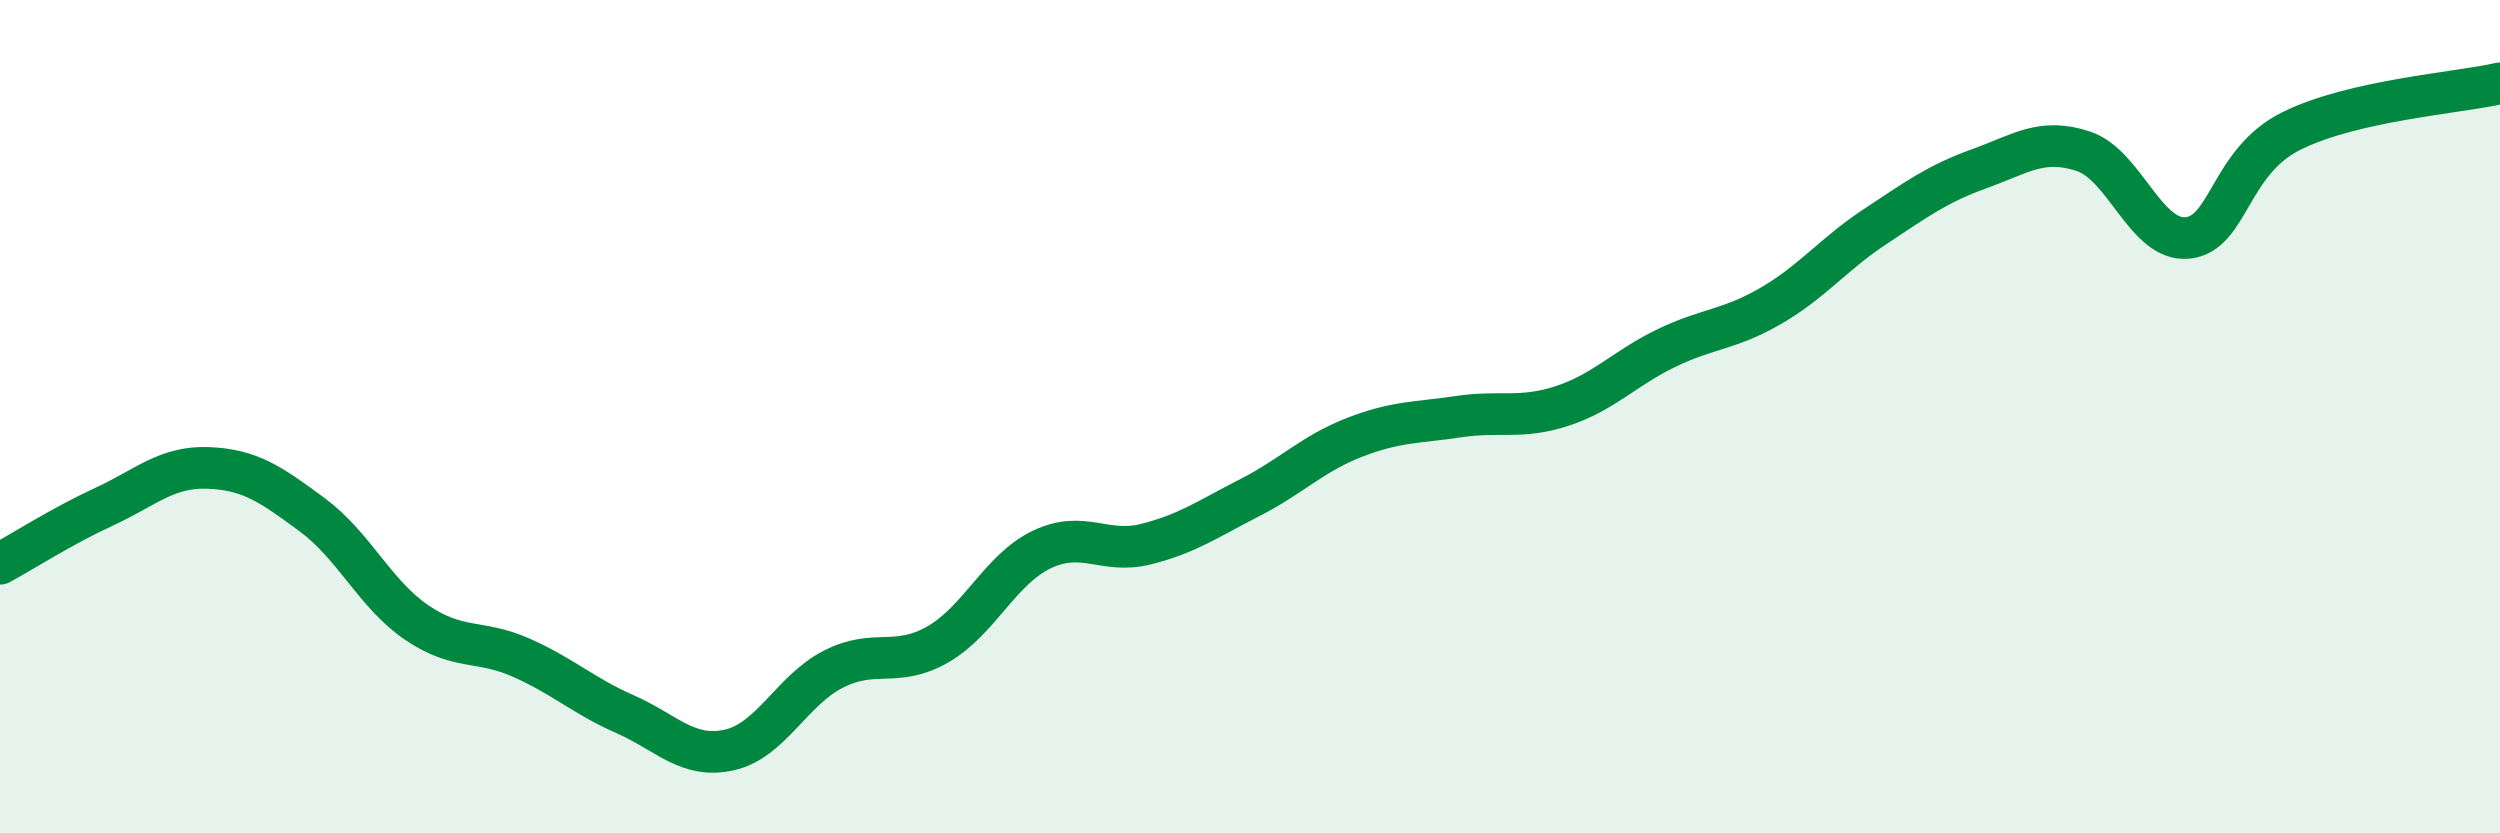 
    <svg width="60" height="20" viewBox="0 0 60 20" xmlns="http://www.w3.org/2000/svg">
      <path
        d="M 0,13.53 C 0.5,13.26 1.5,12.62 2.5,12.16 C 3.5,11.7 4,11.19 5,11.23 C 6,11.27 6.5,11.62 7.5,12.36 C 8.5,13.1 9,14.26 10,14.94 C 11,15.62 11.5,15.34 12.5,15.78 C 13.5,16.22 14,16.7 15,17.14 C 16,17.58 16.5,18.22 17.5,18 C 18.5,17.78 19,16.57 20,16.06 C 21,15.55 21.5,16.04 22.5,15.47 C 23.5,14.9 24,13.67 25,13.19 C 26,12.71 26.5,13.31 27.5,13.06 C 28.5,12.81 29,12.45 30,11.94 C 31,11.43 31.5,10.89 32.5,10.5 C 33.5,10.11 34,10.15 35,10 C 36,9.85 36.5,10.07 37.5,9.74 C 38.5,9.41 39,8.83 40,8.35 C 41,7.87 41.5,7.92 42.5,7.34 C 43.5,6.76 44,6.1 45,5.44 C 46,4.78 46.5,4.41 47.5,4.05 C 48.5,3.69 49,3.3 50,3.63 C 51,3.96 51.5,5.81 52.5,5.71 C 53.5,5.61 53.5,3.88 55,3.14 C 56.5,2.4 59,2.23 60,2L60 20L0 20Z"
        fill="#008740"
        opacity="0.1"
        stroke-linecap="round"
        stroke-linejoin="round"
      />
      <path
        d="M 0,13.53 C 0.5,13.26 1.5,12.62 2.5,12.16 C 3.5,11.7 4,11.19 5,11.23 C 6,11.27 6.5,11.62 7.5,12.36 C 8.5,13.1 9,14.26 10,14.94 C 11,15.62 11.5,15.34 12.5,15.78 C 13.5,16.22 14,16.7 15,17.14 C 16,17.58 16.5,18.22 17.5,18 C 18.5,17.78 19,16.57 20,16.06 C 21,15.55 21.5,16.04 22.5,15.47 C 23.5,14.9 24,13.67 25,13.19 C 26,12.71 26.5,13.31 27.5,13.06 C 28.5,12.81 29,12.45 30,11.94 C 31,11.43 31.5,10.89 32.5,10.5 C 33.5,10.11 34,10.15 35,10 C 36,9.85 36.5,10.07 37.5,9.74 C 38.5,9.41 39,8.83 40,8.35 C 41,7.87 41.5,7.92 42.5,7.34 C 43.5,6.76 44,6.1 45,5.44 C 46,4.78 46.5,4.41 47.5,4.05 C 48.5,3.69 49,3.3 50,3.63 C 51,3.96 51.5,5.81 52.5,5.71 C 53.5,5.61 53.5,3.88 55,3.14 C 56.5,2.4 59,2.23 60,2"
        stroke="#008740"
        stroke-width="1"
        fill="none"
        stroke-linecap="round"
        stroke-linejoin="round"
      />
    </svg>
  